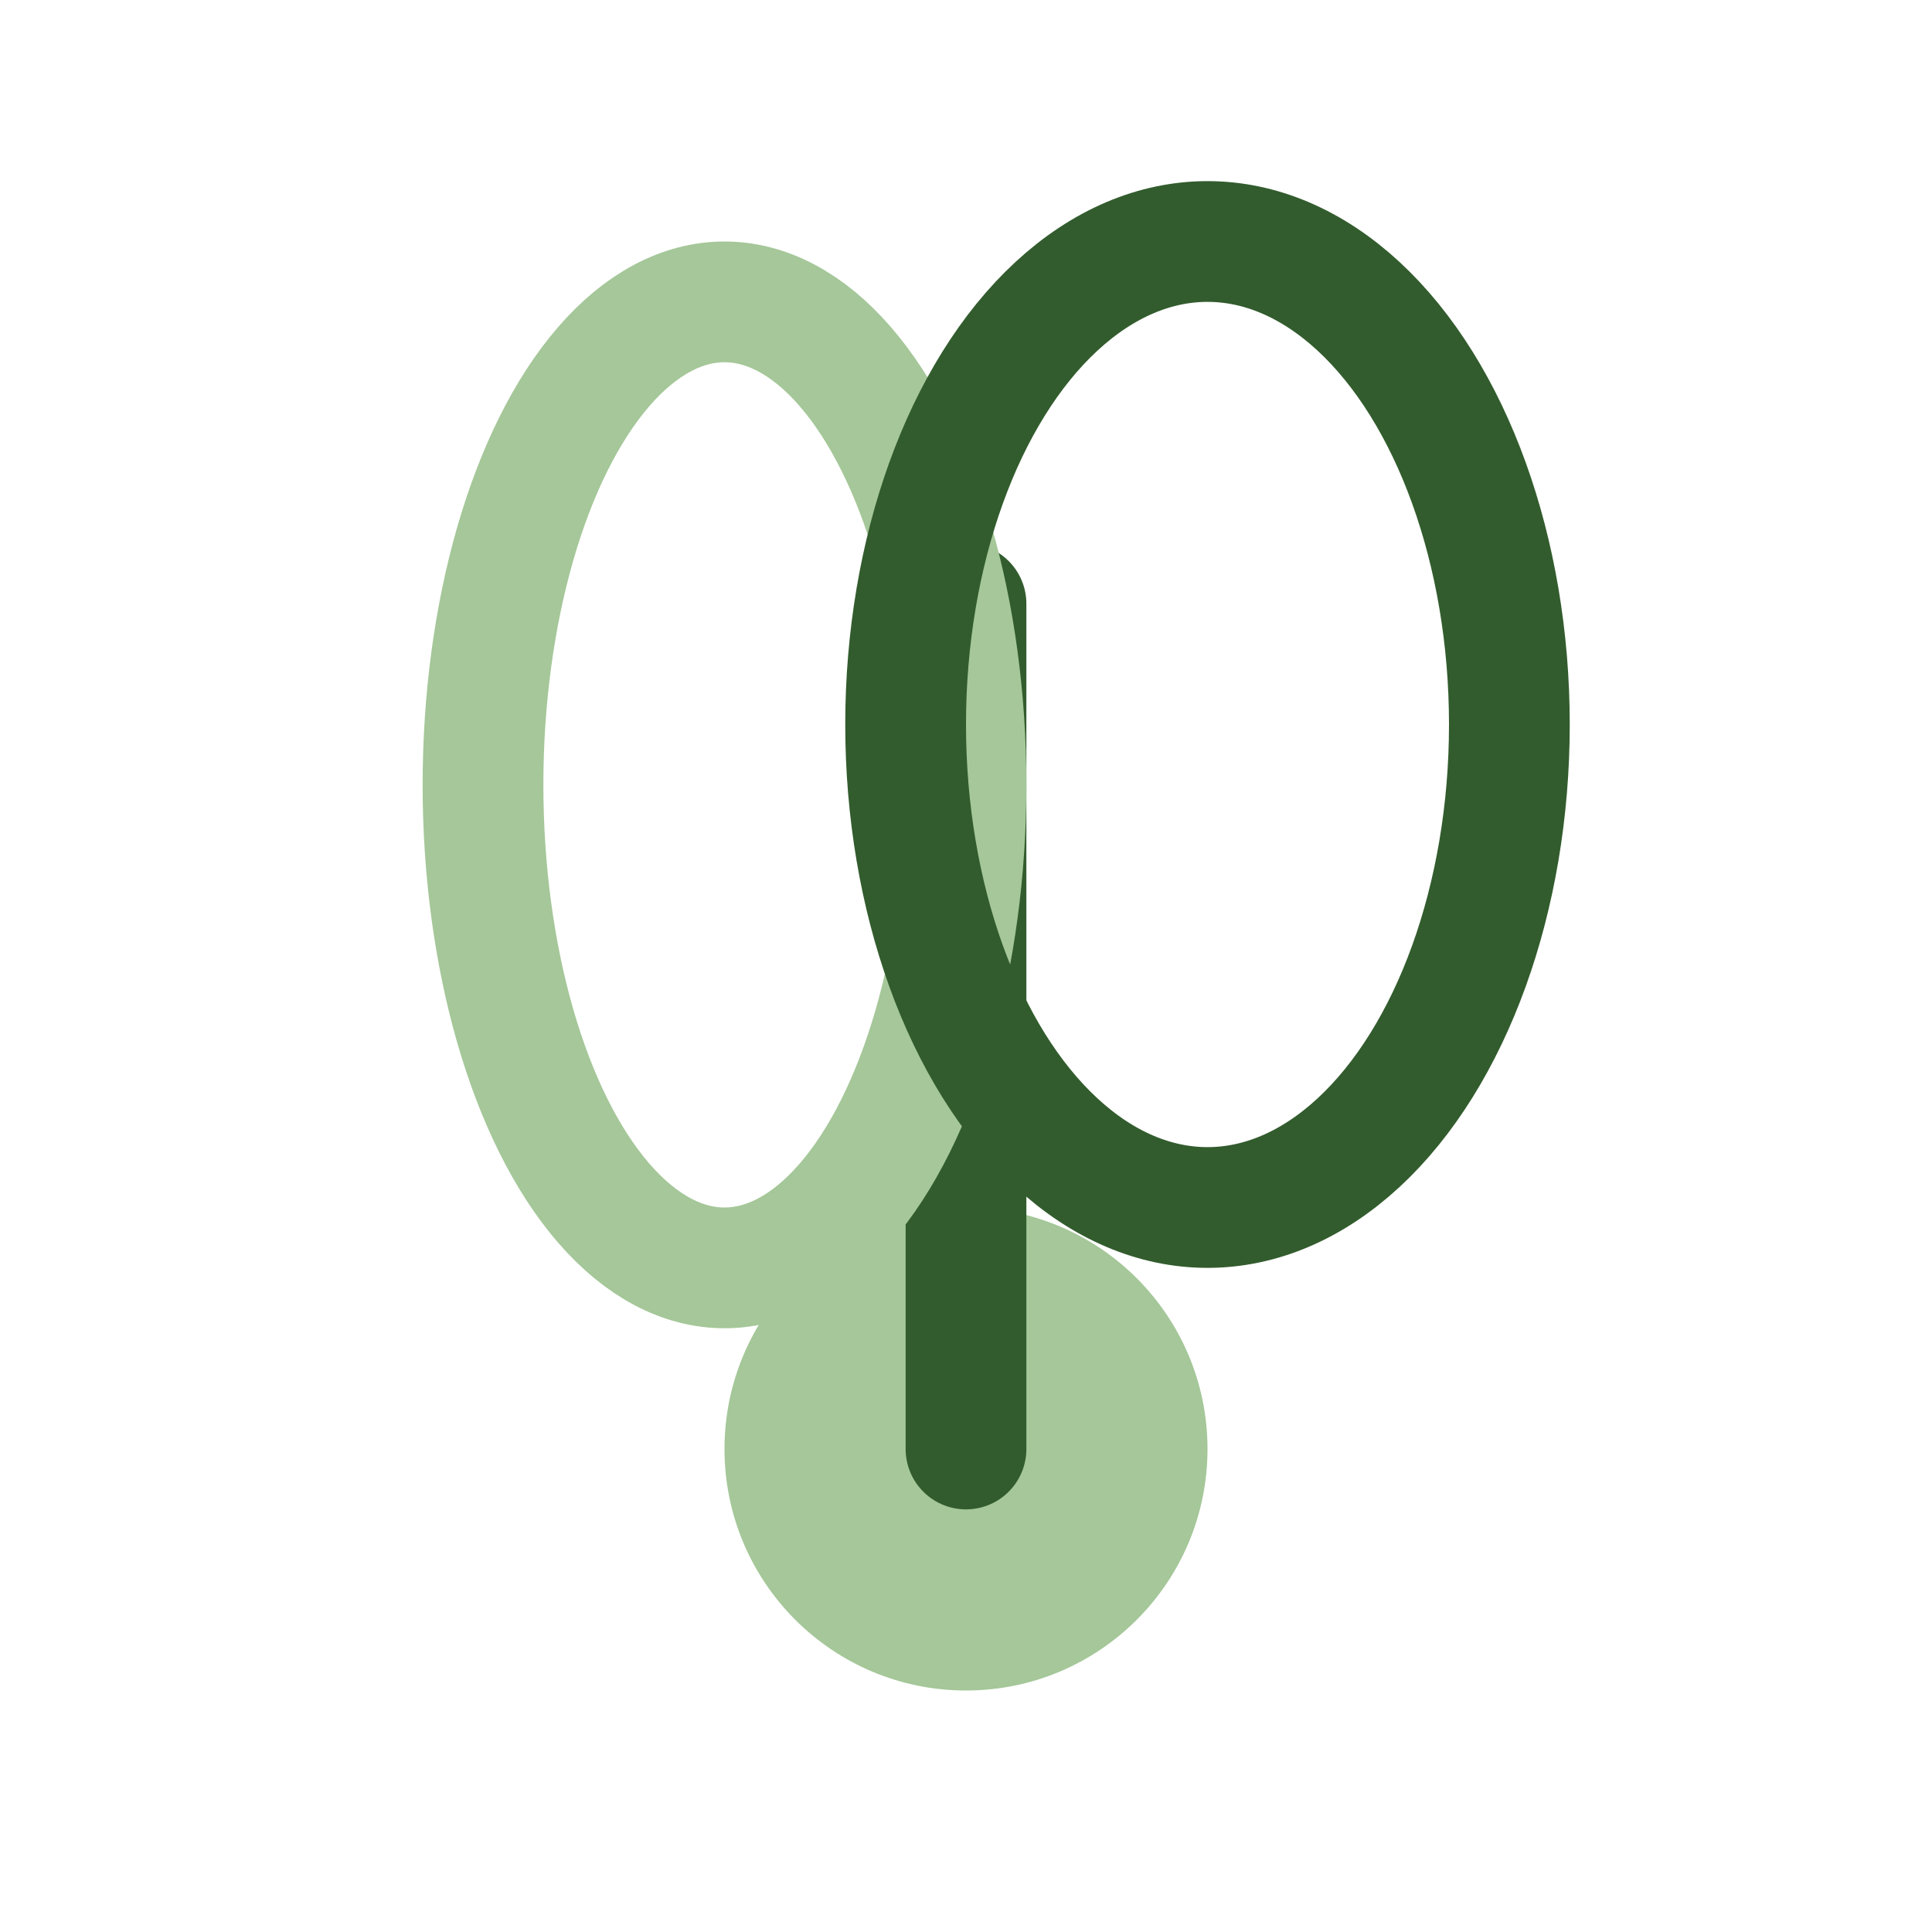 <?xml version="1.0" encoding="UTF-8"?>
<svg xmlns="http://www.w3.org/2000/svg" width="32" height="32" viewBox="0 0 32 32"><circle cx="16" cy="24" r="4" fill="#A5C799"/><path d="M16 24V10" stroke="#325C2D" stroke-width="2" stroke-linecap="round"/><ellipse cx="12" cy="13" rx="4" ry="8" fill="none" stroke="#A5C799" stroke-width="2"/><ellipse cx="20" cy="12" rx="5" ry="8" fill="none" stroke="#325C2D" stroke-width="2"/></svg>
